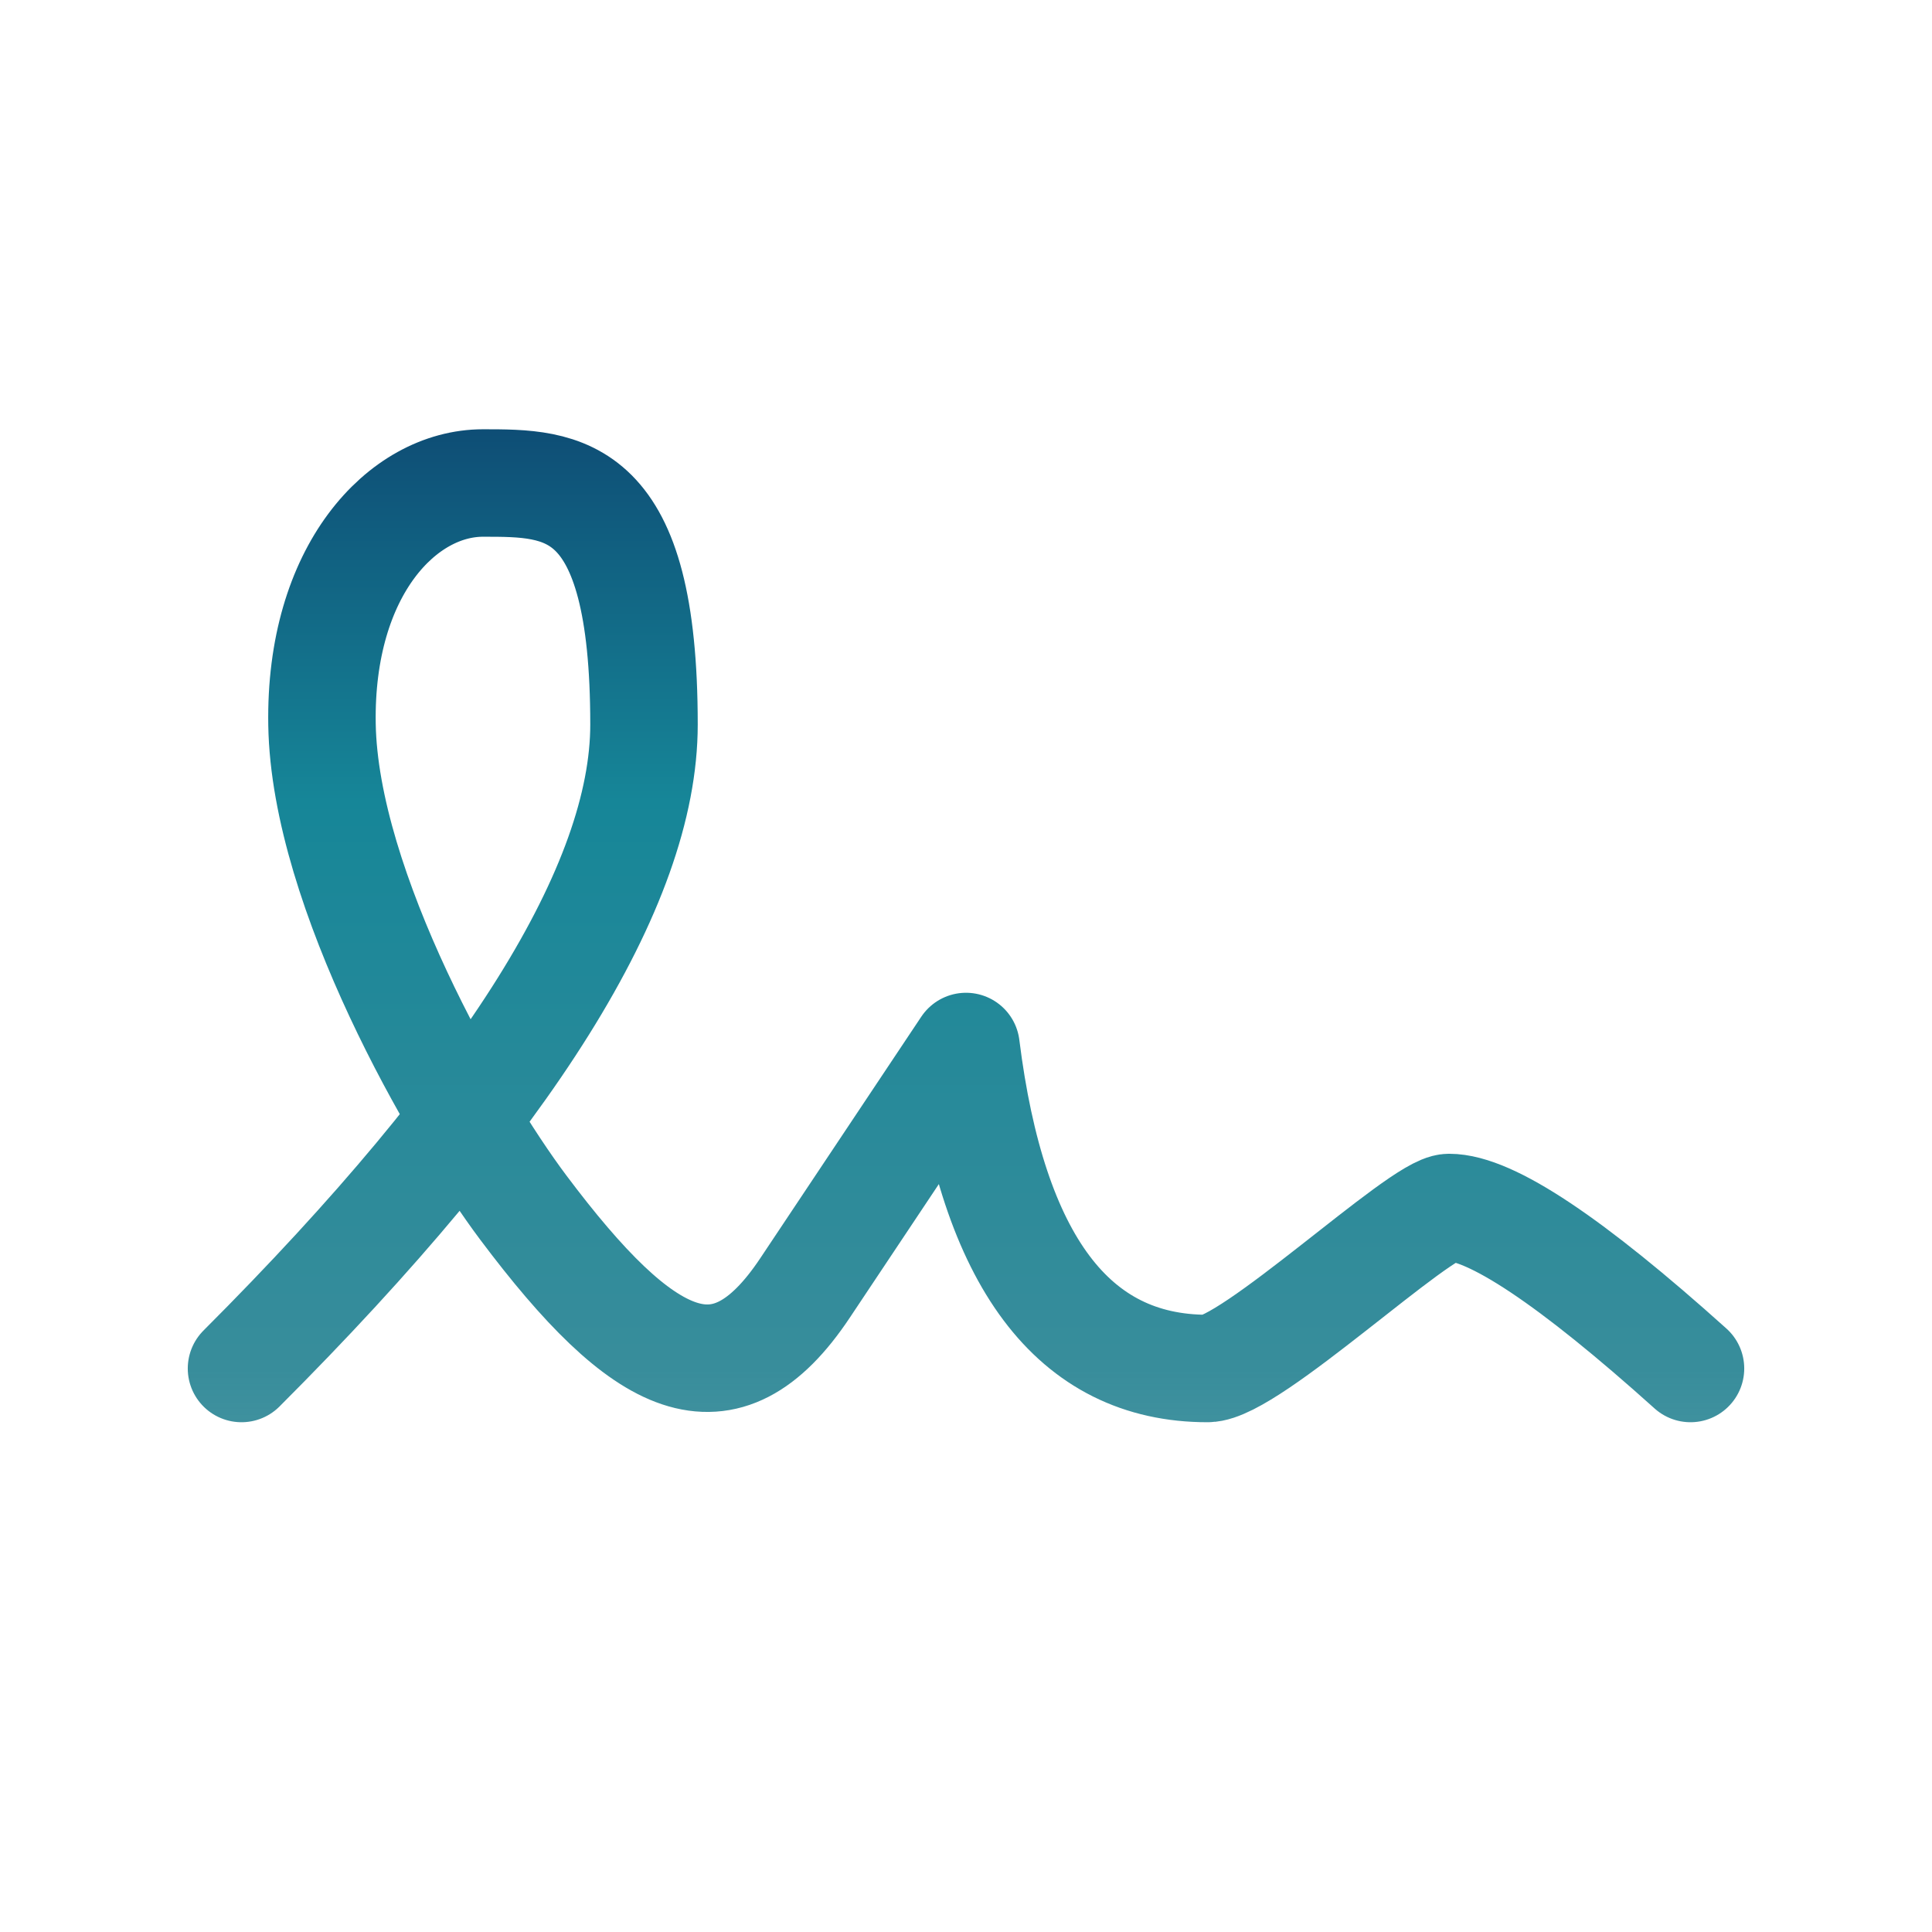 <svg width="48" height="48" viewBox="0 0 48 48" fill="none" xmlns="http://www.w3.org/2000/svg">
<path d="M6 34C12.666 27.334 16 22 16 18C16 12 14 12 12 12C10 12 7.936 14.17 8 18C8.068 22.096 11.316 27.754 13 30C16 34 18 35 20 32L24 26C24.666 31.334 26.666 34 30 34C31.06 34 35.278 30 36 30C37.034 30 39.034 31.334 42 34" stroke="url(#paint0_linear_8500_18670)" stroke-width="2.67" stroke-linecap="round" stroke-linejoin="round"/>
<defs>
<linearGradient id="paint0_linear_8500_18670" x1="25.315" y1="-24.367" x2="25.315" y2="72.912" gradientUnits="userSpaceOnUse">
<stop offset="0.15" stop-color="#050C4D"/>
<stop offset="0.25" stop-color="#050C4D"/>
<stop offset="0.455" stop-color="#168698"/>
<stop offset="0.6" stop-color="#388D9B"/>
<stop offset="1" stop-color="#388D9B" stop-opacity="0"/>
</linearGradient>
</defs>
</svg>
